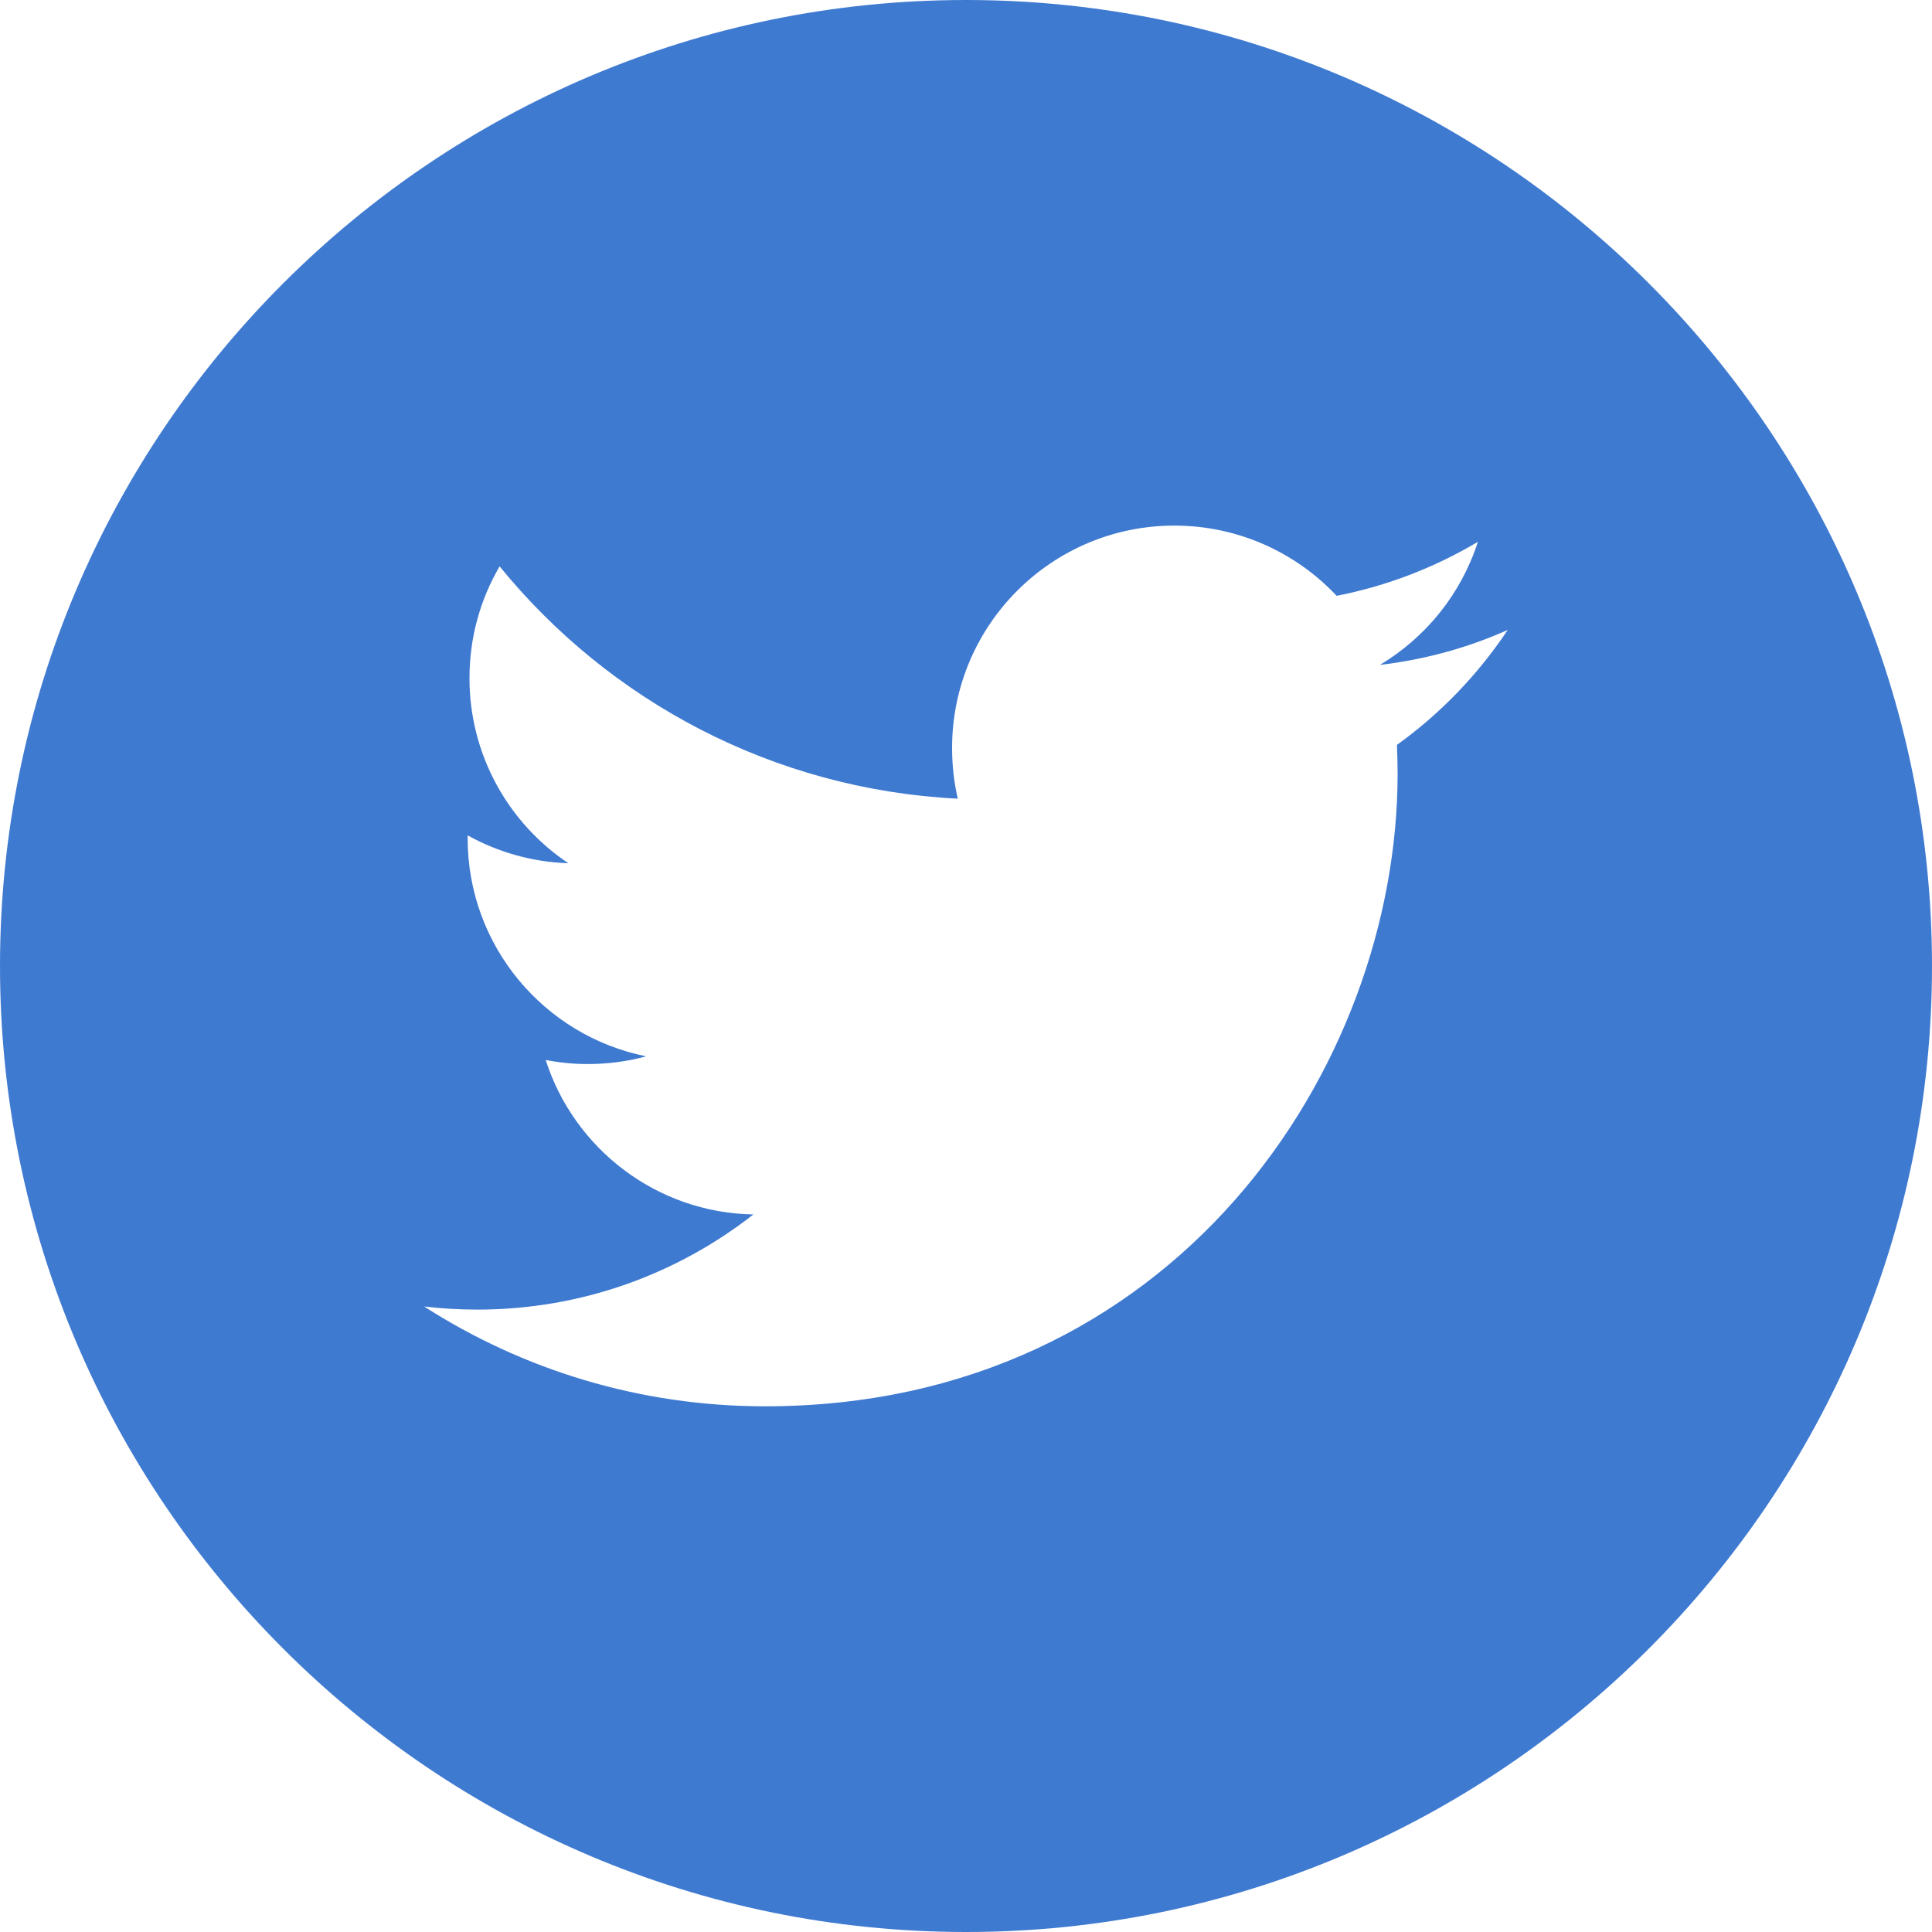 <?xml version="1.0" encoding="UTF-8" standalone="no"?>
<svg
   width="20"
   height="20"
   viewBox="0 0 20 20"
   fill="none"
   version="1.1"
   id="svg4"
   sodipodi:docname="Twitter-icon.svg"
   xmlns:inkscape="http://www.inkscape.org/namespaces/inkscape"
   xmlns:sodipodi="http://sodipodi.sourceforge.net/DTD/sodipodi-0.dtd"
   xmlns="http://www.w3.org/2000/svg"
   xmlns:svg="http://www.w3.org/2000/svg">
  <defs
     id="defs8" />
  <sodipodi:namedview
     id="namedview6"
     pagecolor="#ffffff"
     bordercolor="#000000"
     borderopacity="0.25"
     inkscape:showpageshadow="2"
     inkscape:pageopacity="0.0"
     inkscape:pagecheckerboard="0"
     inkscape:deskcolor="#d1d1d1"
     showgrid="false" />
  <path
     d="M 10,0 C 4.486,0 0,4.486 0,10 0,15.514 4.486,20 10,20 15.514,20 20,15.514 20,10 20,4.486 15.514,0 10,0 Z m 4.461,7.711 c 0.004,0.099 0.007,0.199 0.007,0.299 0,3.042 -2.314,6.548 -6.549,6.548 -1.3,0 -2.51,-0.38 -3.528,-1.033 0.18,0.021 0.363,0.032 0.549,0.032 1.079,0 2.071,-0.368 2.859,-0.985 -1.007,-0.018 -1.857,-0.684 -2.15,-1.599 0.14,0.027 0.285,0.042 0.433,0.042 0.21,0 0.414,-0.027 0.607,-0.08 C 5.634,10.723 4.841,9.793 4.841,8.677 c 0,-0.01 0,-0.02 4e-4,-0.029 0.31,0.172 0.665,0.276 1.042,0.288 C 5.267,8.524 4.86,7.819 4.86,7.02 4.86,6.598 4.973,6.203 5.172,5.863 6.306,7.256 8.003,8.172 9.915,8.268 9.876,8.1 9.856,7.924 9.856,7.743 c 0,-1.271 1.03,-2.302 2.301,-2.302 0.662,0 1.26,0.28 1.68,0.727 0.525,-0.103 1.016,-0.294 1.462,-0.559 -0.173,0.538 -0.537,0.988 -1.014,1.274 C 14.752,6.828 15.197,6.705 15.608,6.521 15.301,6.982 14.911,7.388 14.461,7.711 Z"
     fill="#3f7ad1"
     id="path2" />
</svg>

